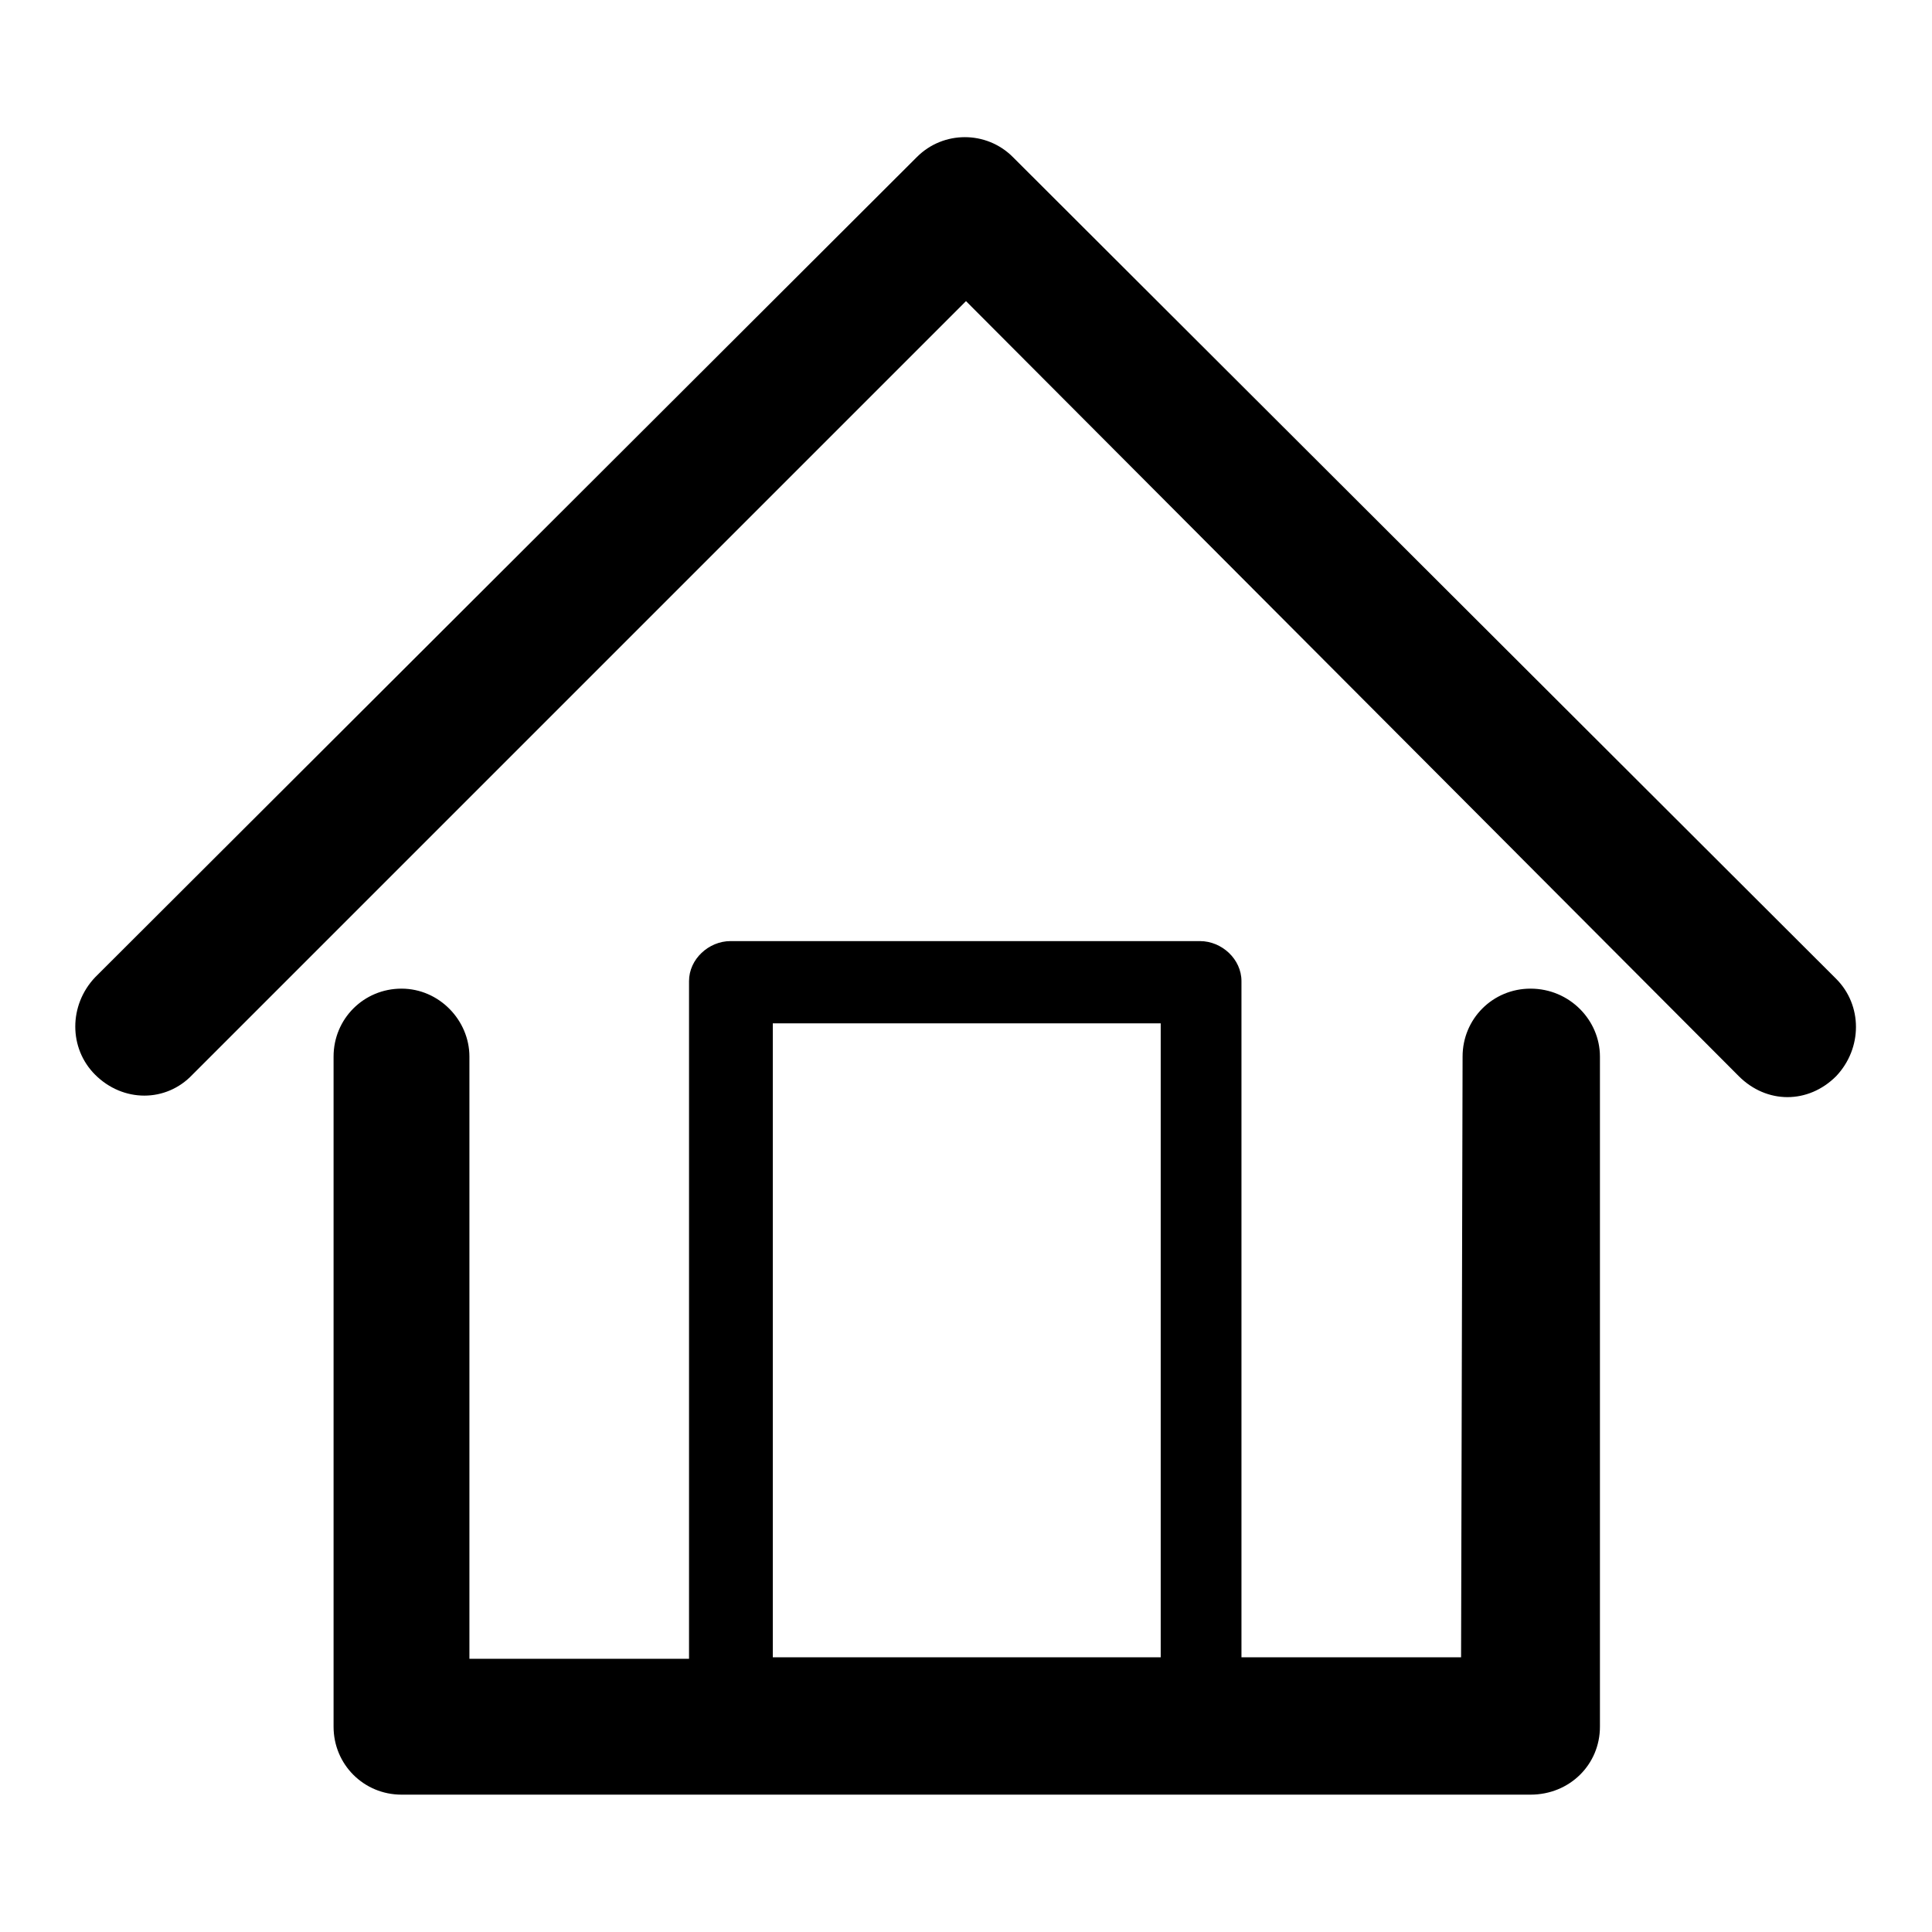 <?xml version="1.0" encoding="utf-8"?>
<!-- Svg Vector Icons : http://www.onlinewebfonts.com/icon -->
<!DOCTYPE svg PUBLIC "-//W3C//DTD SVG 1.1//EN" "http://www.w3.org/Graphics/SVG/1.1/DTD/svg11.dtd">
<svg version="1.1" xmlns="http://www.w3.org/2000/svg" xmlns:xlink="http://www.w3.org/1999/xlink" x="0px" y="0px" viewBox="0 0 256 256" enable-background="new 0 0 256 256" xml:space="preserve">
<g><g><path fill="#000000" d="M193.8,140c0-5,4-9,9-9c5.2,0,9.2,4.2,9.2,9v88.8c0,5-4,9-9.2,9h-0.2H53.2c-5,0-9-4-9-9v-0.2V140c0-5,4-9,9-9c5,0,9,4.2,9,9v79.8h29.1V130c0-2.9,2.6-5.3,5.5-5.3h0.2H159c2.9,0,5.5,2.4,5.5,5.3v0.2v89.4h29.1L193.8,140L193.8,140z M102.4,219.6L102.4,219.6h51.4v-84h-51.4V219.6L102.4,219.6z M25.5,142.4L25.5,142.4c-3.5,3.7-9.2,3.7-12.9,0c-3.5-3.5-3.5-9.2,0-12.9L121.5,20.8c3.5-3.5,9.2-3.5,12.7,0l0.2,0.2l108.9,108.7c3.5,3.5,3.5,9.2,0,12.9c-3.7,3.7-9.2,3.7-12.9,0L128,39.9L25.5,142.4L25.5,142.4z"/></g></g>
</svg>